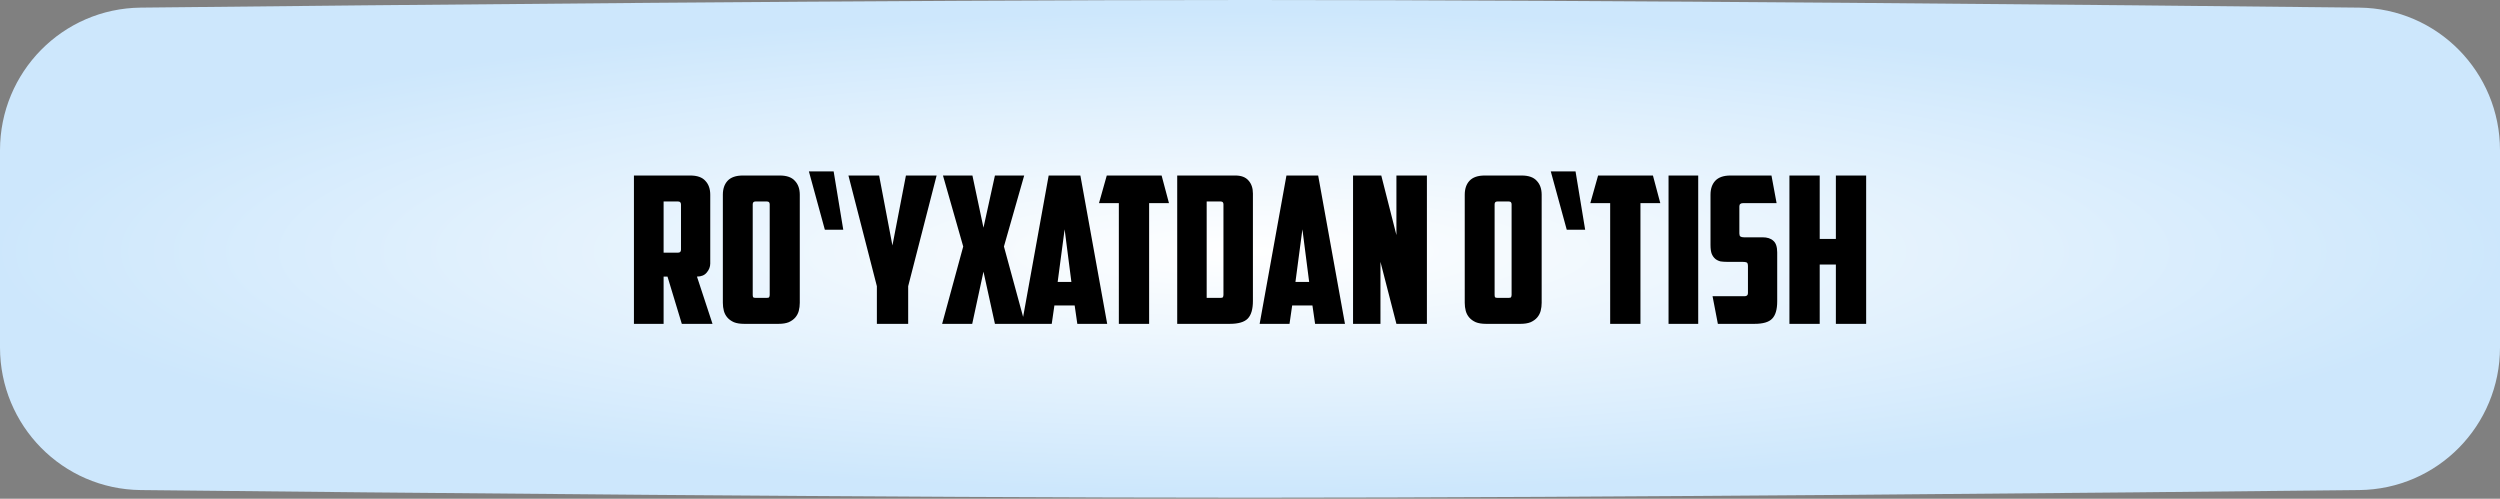 <?xml version="1.0" encoding="UTF-8"?> <svg xmlns="http://www.w3.org/2000/svg" width="391" height="78" viewBox="0 0 391 78" fill="none"><rect x="0" y="0" width="391" height="78" fill="#808080" stroke="none"/><path d="M0 23.507C0 11.277 9.78 1.325 22.009 1.192C60.032 0.78 139.341 0 195.5 0C251.659 0 330.968 0.78 368.992 1.192C381.22 1.325 391 11.277 391 23.507V54.331C391 66.561 381.22 76.513 368.992 76.646C330.968 77.058 251.659 77.838 195.5 77.838C139.341 77.838 60.032 77.058 22.008 76.646C9.78 76.513 0 66.561 0 54.331V23.507Z" fill="url(#paint0_radial_1006_825)"></path><path d="M103.788 31.514V39.514H106.06C106.358 39.514 106.508 39.354 106.508 39.034V31.994C106.508 31.674 106.358 31.514 106.06 31.514H103.788ZM111.084 41.21C111.084 41.722 110.902 42.192 110.54 42.618C110.198 43.045 109.686 43.258 109.004 43.258L111.436 50.65H106.635L104.396 43.258H103.788V50.65H99.147V27.45H107.948C109.036 27.45 109.825 27.728 110.316 28.282C110.828 28.816 111.084 29.541 111.084 30.458V41.21ZM118.142 31.514C117.864 31.514 117.726 31.664 117.726 31.962V46.106C117.726 46.277 117.747 46.405 117.79 46.49C117.854 46.554 117.982 46.586 118.174 46.586H119.934C120.126 46.586 120.243 46.554 120.286 46.49C120.35 46.405 120.382 46.277 120.382 46.106V31.962C120.382 31.664 120.243 31.514 119.966 31.514H118.142ZM125.086 47.354C125.086 47.802 125.032 48.229 124.926 48.634C124.819 49.018 124.638 49.36 124.382 49.658C124.126 49.957 123.784 50.202 123.358 50.394C122.931 50.565 122.398 50.65 121.758 50.65H116.382C115.742 50.65 115.208 50.565 114.782 50.394C114.355 50.202 114.014 49.957 113.758 49.658C113.502 49.36 113.32 49.018 113.214 48.634C113.107 48.229 113.054 47.802 113.054 47.354V30.458C113.054 29.541 113.299 28.816 113.79 28.282C114.302 27.728 115.102 27.45 116.19 27.45H121.95C123.038 27.45 123.827 27.728 124.318 28.282C124.83 28.816 125.086 29.541 125.086 30.458V47.354ZM131.887 35.93H129.007L126.511 26.81H130.383L131.887 35.93ZM142.039 50.65H137.143V44.762L132.695 27.45H137.495L139.575 38.394L141.687 27.45H146.487L142.039 44.762V50.65ZM157.015 38.554L160.311 50.65H155.607L153.815 42.49L152.055 50.65H147.351L150.647 38.554L147.479 27.45H152.087L153.815 35.61L155.607 27.45H160.183L157.015 38.554ZM164.908 47.77L164.492 50.65H159.82L164.012 27.45H168.972L173.164 50.65H168.492L168.076 47.77H164.908ZM165.42 44.09H167.564L166.508 35.866L165.42 44.09ZM181.675 27.45L182.827 31.77H179.723V50.65H174.987V31.77H171.883L173.099 27.45H181.675ZM188.724 31.514V46.586H190.9C191.092 46.586 191.21 46.554 191.252 46.49C191.316 46.405 191.348 46.277 191.348 46.106V31.962C191.348 31.664 191.21 31.514 190.932 31.514H188.724ZM195.956 47.066C195.956 48.346 195.69 49.264 195.156 49.818C194.623 50.373 193.684 50.65 192.34 50.65H184.116V27.45H193.204C194.122 27.45 194.804 27.706 195.252 28.218C195.722 28.73 195.956 29.413 195.956 30.266V47.066ZM202.096 47.77L201.68 50.65H197.008L201.2 27.45H206.16L210.352 50.65H205.68L205.264 47.77H202.096ZM202.608 44.09H204.752L203.696 35.866L202.608 44.09ZM211.616 27.45H216.032L218.4 36.762V27.45H223.168V50.65H218.4L215.904 40.954V50.65H211.616V27.45ZM234.173 31.514C233.896 31.514 233.757 31.664 233.757 31.962V46.106C233.757 46.277 233.778 46.405 233.821 46.49C233.885 46.554 234.013 46.586 234.205 46.586H235.965C236.157 46.586 236.274 46.554 236.317 46.49C236.381 46.405 236.413 46.277 236.413 46.106V31.962C236.413 31.664 236.274 31.514 235.997 31.514H234.173ZM241.117 47.354C241.117 47.802 241.064 48.229 240.957 48.634C240.85 49.018 240.669 49.36 240.413 49.658C240.157 49.957 239.816 50.202 239.389 50.394C238.962 50.565 238.429 50.65 237.789 50.65H232.413C231.773 50.65 231.24 50.565 230.813 50.394C230.386 50.202 230.045 49.957 229.789 49.658C229.533 49.36 229.352 49.018 229.245 48.634C229.138 48.229 229.085 47.802 229.085 47.354V30.458C229.085 29.541 229.33 28.816 229.821 28.282C230.333 27.728 231.133 27.45 232.221 27.45H237.981C239.069 27.45 239.858 27.728 240.349 28.282C240.861 28.816 241.117 29.541 241.117 30.458V47.354ZM247.919 35.93H245.039L242.543 26.81H246.415L247.919 35.93ZM258.518 27.45L259.67 31.77H256.566V50.65H251.83V31.77H248.726L249.942 27.45H258.518ZM260.96 27.45H265.6V50.65H260.96V27.45ZM268.674 50.65L267.843 46.33H272.835C273.197 46.33 273.379 46.17 273.379 45.85V41.626C273.379 41.306 273.315 41.114 273.187 41.05C273.059 40.986 272.835 40.954 272.515 40.954H270.115C269.773 40.954 269.443 40.933 269.123 40.89C268.824 40.826 268.547 40.698 268.291 40.506C268.056 40.314 267.864 40.048 267.715 39.706C267.587 39.365 267.523 38.906 267.523 38.33V30.458C267.523 29.541 267.768 28.816 268.259 28.282C268.771 27.728 269.571 27.45 270.659 27.45H277.059L277.859 31.77H272.611C272.227 31.77 272.035 31.941 272.035 32.282V36.506C272.035 36.741 272.088 36.901 272.195 36.986C272.323 37.072 272.504 37.114 272.739 37.114H275.651C276.397 37.114 276.963 37.296 277.347 37.658C277.752 38 277.955 38.608 277.955 39.482V47.13C277.955 48.41 277.688 49.317 277.155 49.85C276.643 50.384 275.725 50.65 274.403 50.65H268.674ZM291.866 50.65H287.13V41.37H284.602V50.65H279.866V27.45H284.602V37.37H287.13V27.45H291.866V50.65Z" fill="black"></path><defs><radialGradient id="paint0_radial_1006_825" cx="0" cy="0" r="1" gradientUnits="userSpaceOnUse" gradientTransform="translate(195.5 39.316) rotate(90) scale(37.728 195.5)"><stop stop-color="white"></stop><stop offset="1" stop-color="#CDE7FC"></stop></radialGradient></defs></svg> 